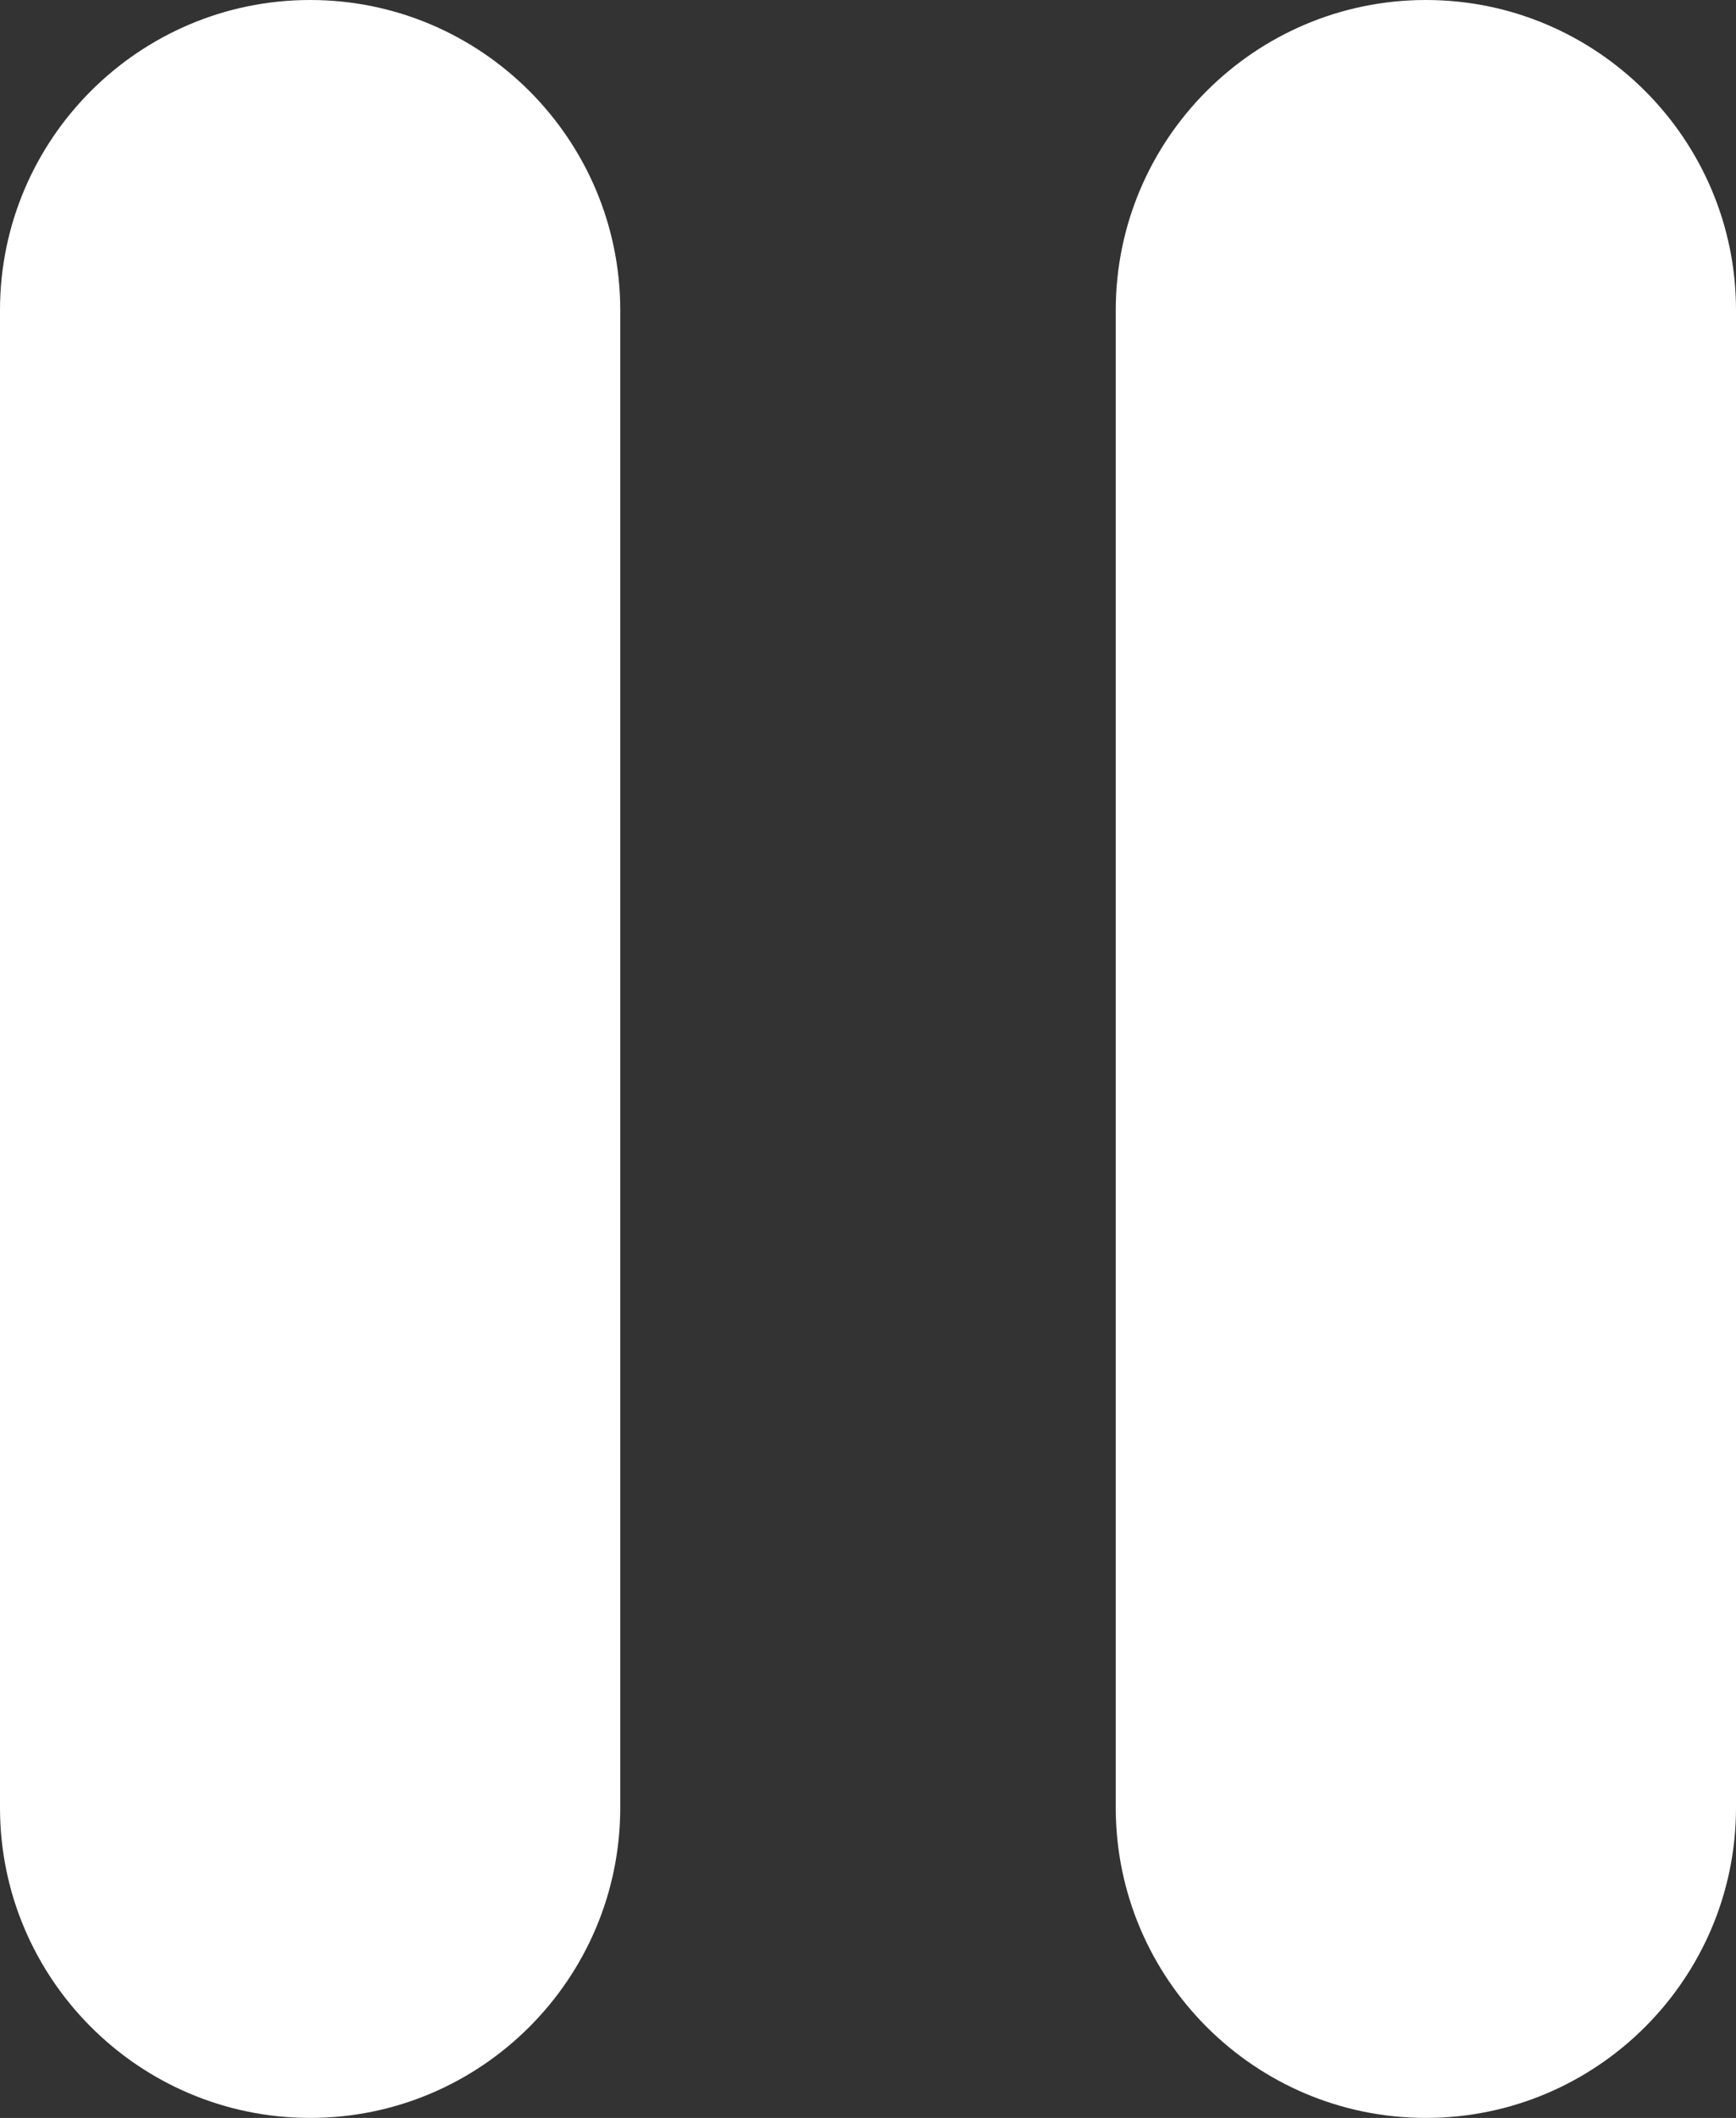 <svg xmlns="http://www.w3.org/2000/svg" viewBox="46.088 0 419.823 512"><rect x="46.088" y="0" width="419.823" height="512" fill="#333333" stroke="none"/><g><path fill="#fff" d="M121.087 512c-41.354 0-74.999-33.644-74.999-74.998V74.998C46.088 33.644 79.733 0 121.087 0s74.999 33.644 74.999 74.998v362.004C196.085 478.356 162.441 512 121.087 512zM390.913 512c-41.355 0-74.999-33.644-74.999-74.998V74.998C315.914 33.644 349.559 0 390.913 0s74.998 33.644 74.998 74.998v362.004c.001 41.354-33.644 74.998-74.998 74.998z" opacity="1" data-original="#fff" class=""></path></g></svg>